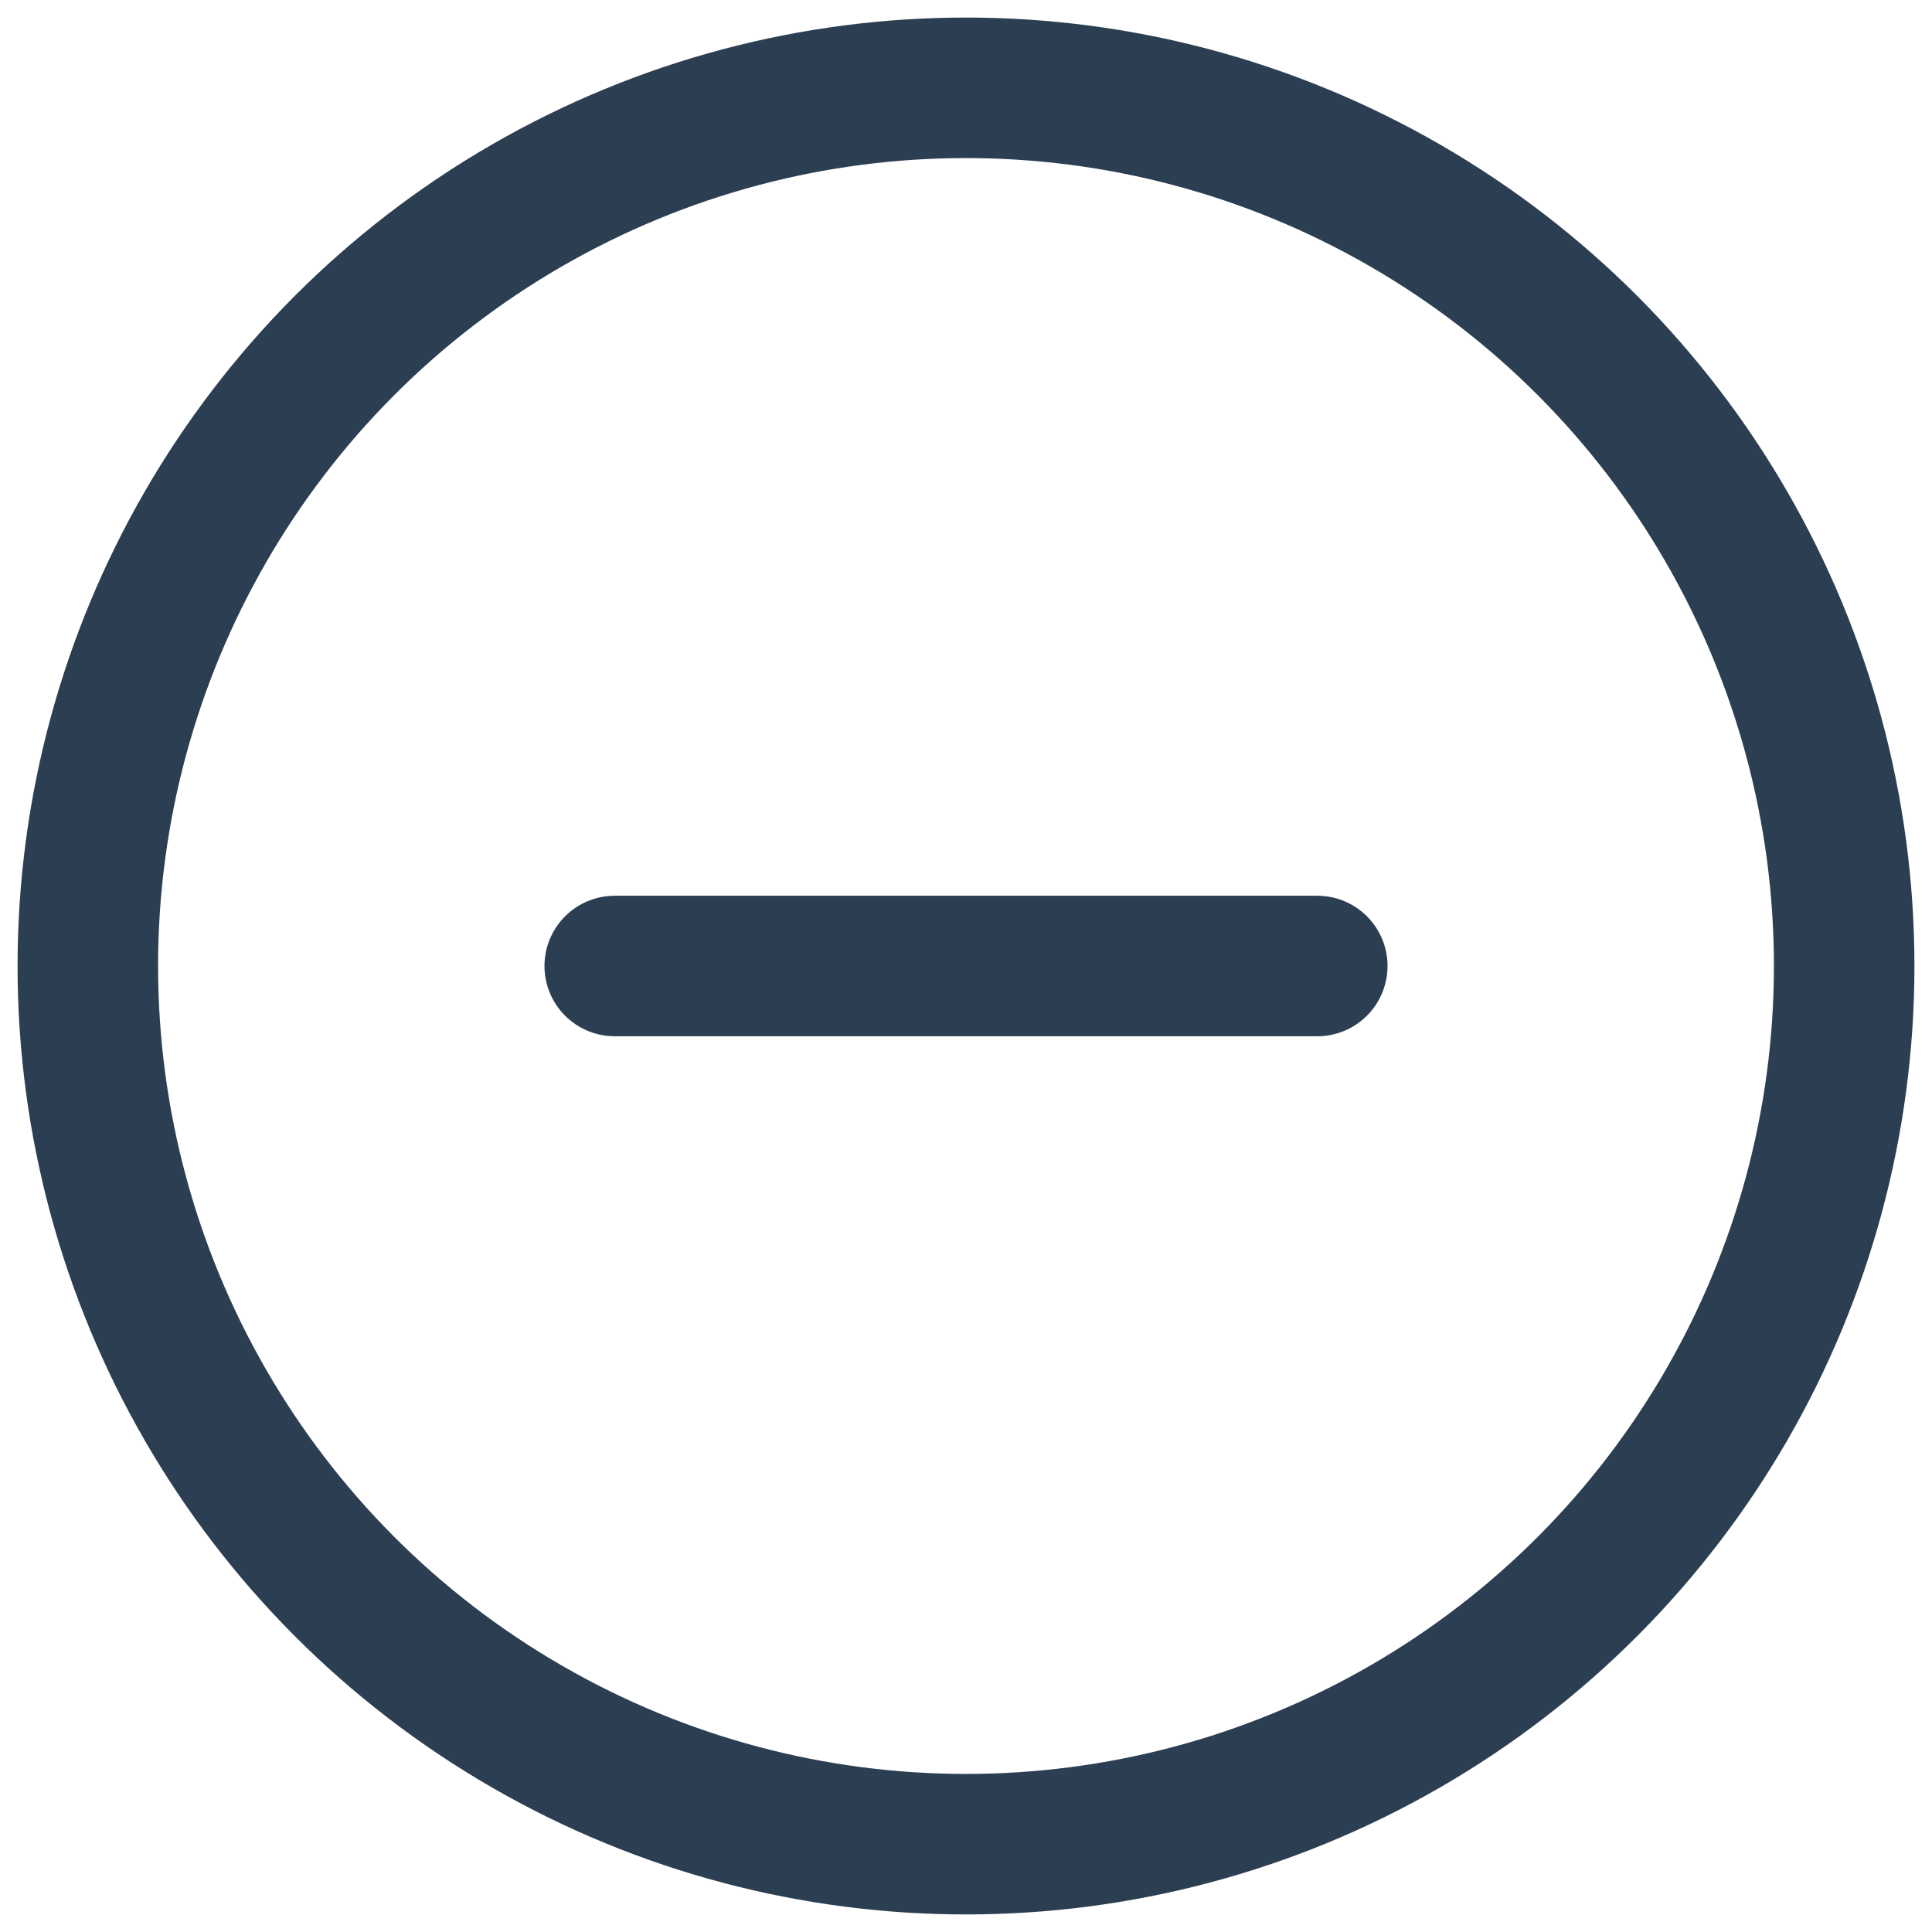 <?xml version="1.0" encoding="UTF-8"?> <svg xmlns="http://www.w3.org/2000/svg" xmlns:xlink="http://www.w3.org/1999/xlink" width="22px" height="22px" viewBox="0 0 22 22"> <!-- Generator: Sketch 52.4 (67378) - http://www.bohemiancoding.com/sketch --> <title>minus-circle</title> <desc>Created with Sketch.</desc> <g id="design" stroke="none" stroke-width="1" fill="none" fill-rule="evenodd" stroke-linecap="round" stroke-linejoin="round"> <g id="mian" transform="translate(-174, -6084)" stroke="#2B3E52" stroke-width="1.6"> <g id="method" transform="translate(0, 5434)"> <g id="geo-block" transform="translate(143, 268)"> <g id="minus-circle" transform="translate(32, 383)"> <circle id="Oval" cx="10" cy="10" r="10"></circle> <path d="M6,10 L14,10" id="Shape"></path> </g> </g> </g> </g> </g> </svg> 